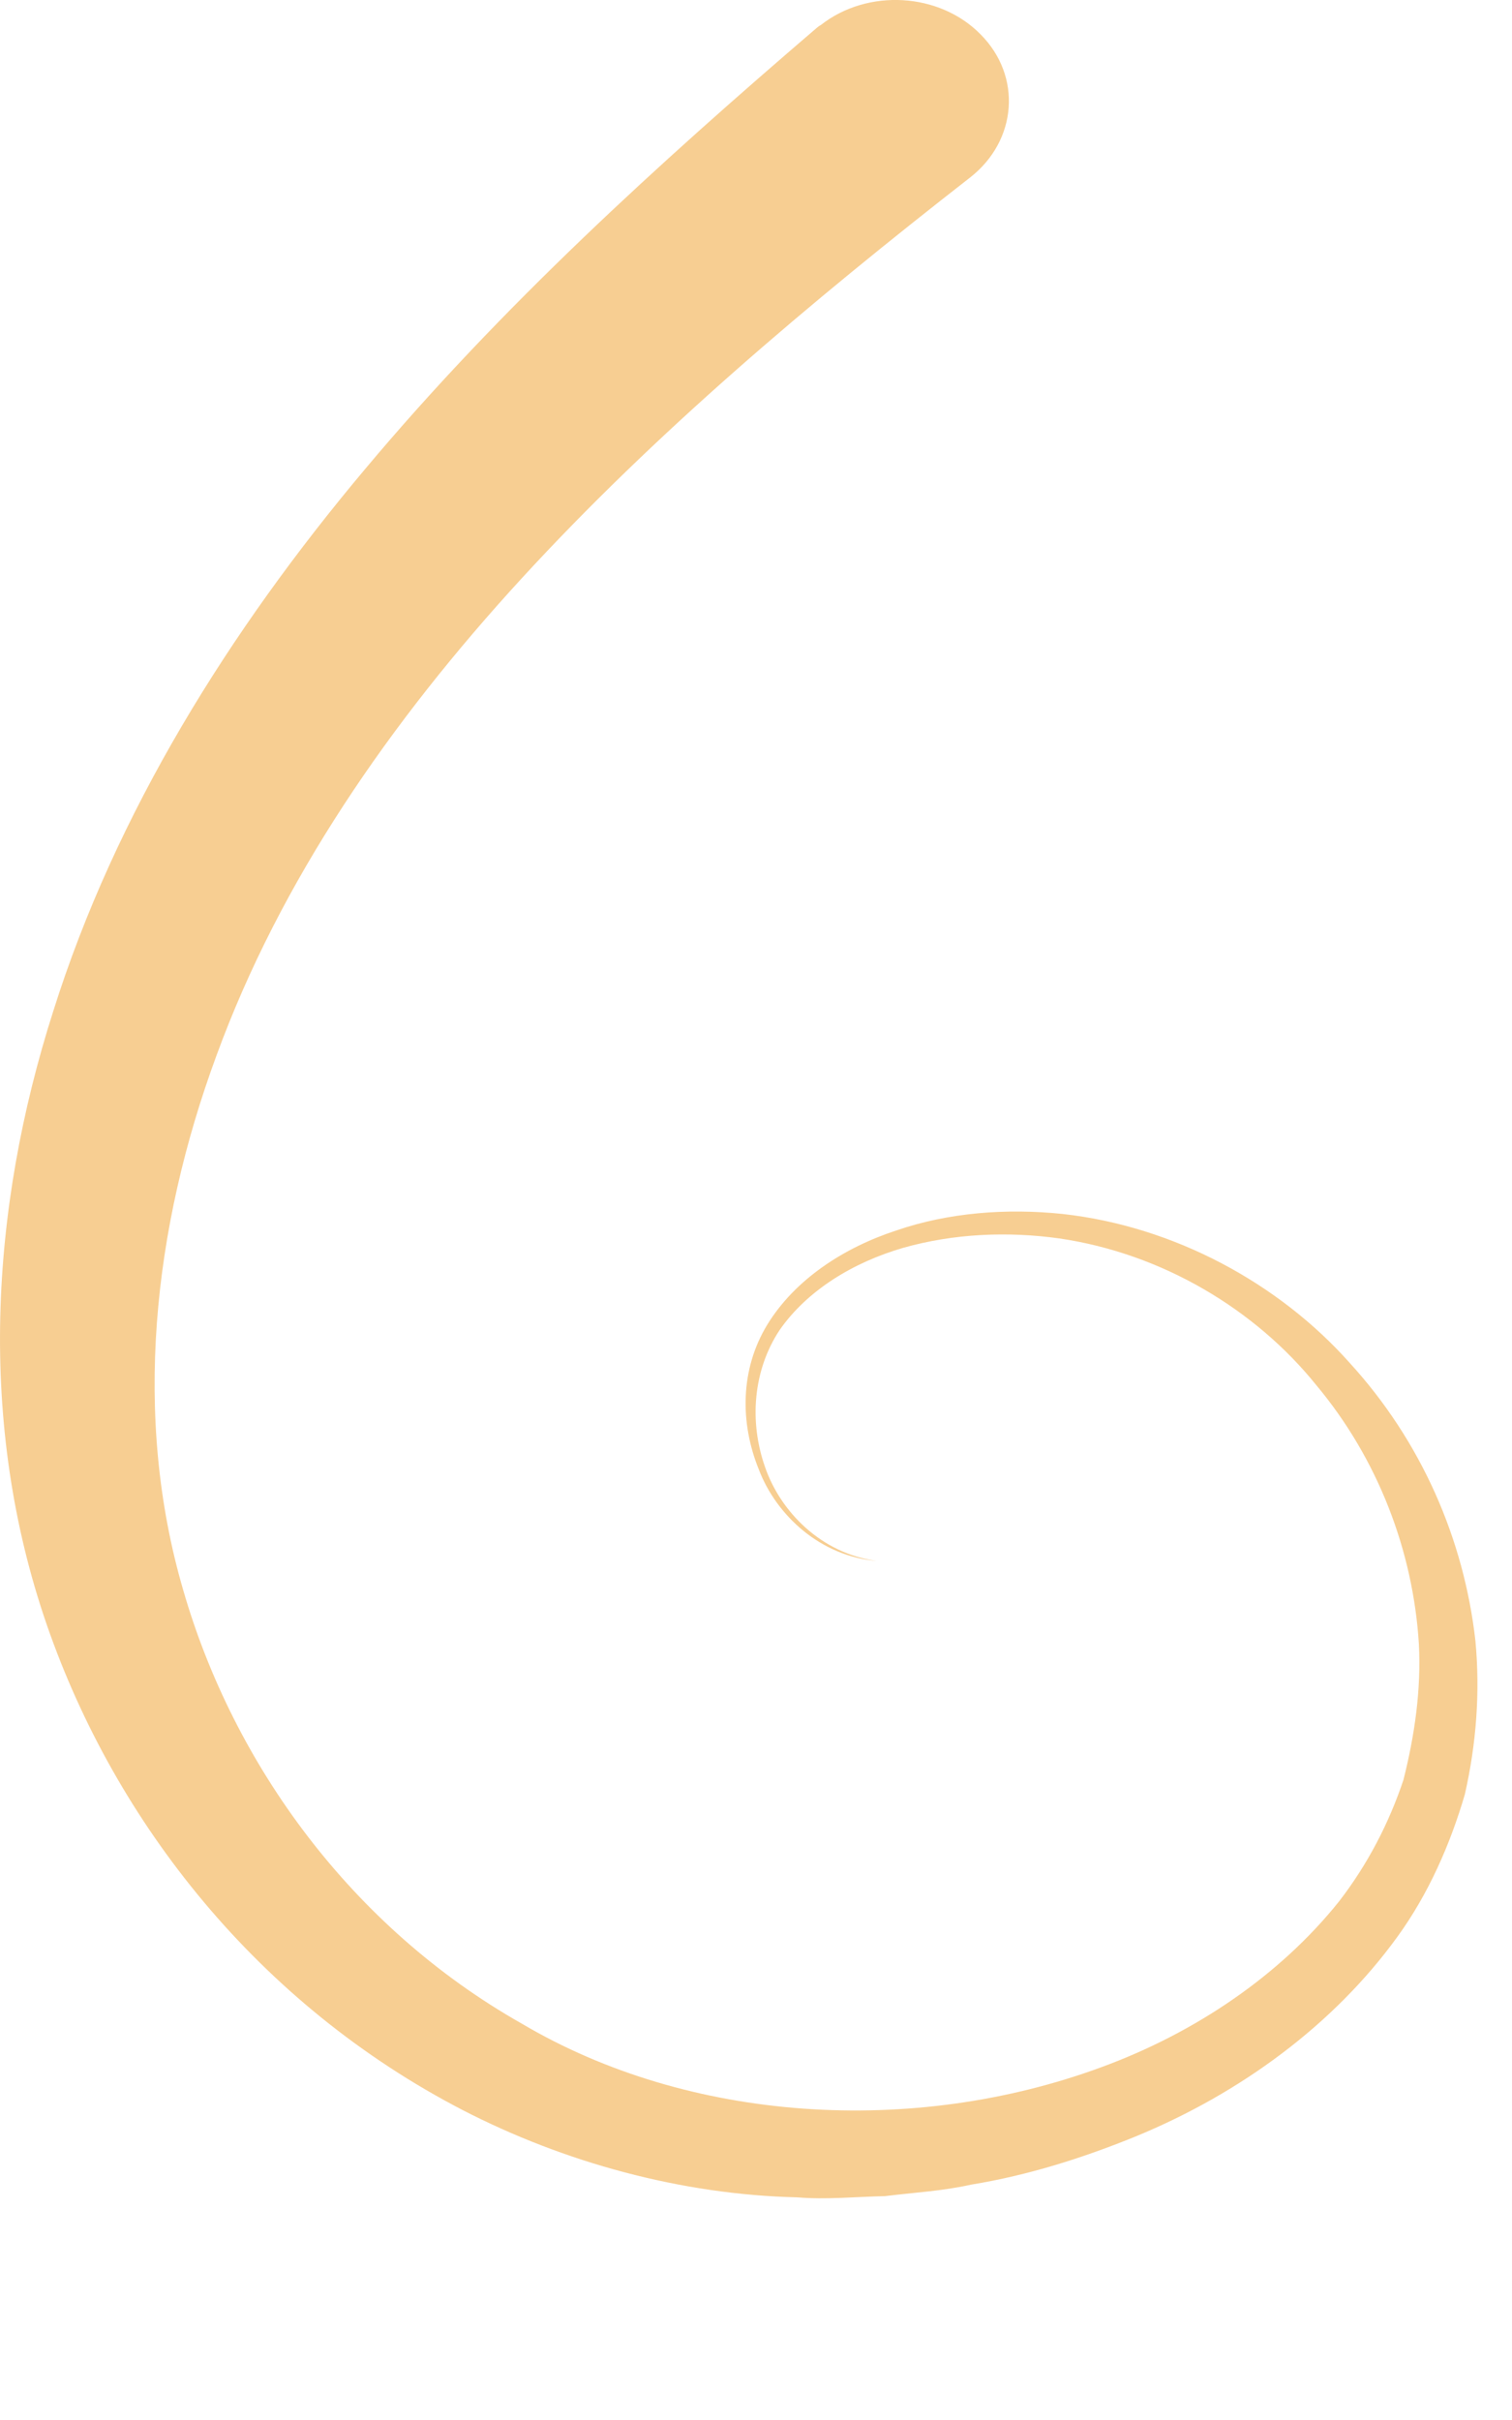<?xml version="1.0" encoding="utf-8"?>
<svg xmlns="http://www.w3.org/2000/svg" fill="none" height="100%" overflow="visible" preserveAspectRatio="none" style="display: block;" viewBox="0 0 5 8" width="100%">
<path d="M2.701 0.092C2.175 0.543 1.656 1.015 1.207 1.551C0.758 2.085 0.382 2.688 0.176 3.343C-0.033 3.997 -0.075 4.707 0.155 5.372C0.382 6.027 0.855 6.626 1.531 6.976C1.865 7.148 2.252 7.255 2.637 7.264C2.733 7.272 2.829 7.262 2.926 7.26C3.022 7.248 3.118 7.243 3.211 7.222C3.401 7.191 3.583 7.133 3.757 7.062C4.104 6.919 4.411 6.692 4.62 6.404C4.724 6.261 4.796 6.096 4.844 5.932C4.882 5.765 4.895 5.594 4.879 5.424C4.841 5.088 4.7 4.764 4.462 4.504C4.23 4.244 3.885 4.054 3.513 4.013C3.329 3.994 3.137 4.008 2.963 4.068C2.789 4.125 2.629 4.23 2.538 4.378C2.447 4.526 2.447 4.704 2.509 4.857C2.567 5.01 2.714 5.145 2.899 5.16C2.717 5.136 2.581 4.998 2.53 4.85C2.477 4.7 2.49 4.53 2.578 4.397C2.669 4.266 2.821 4.173 2.987 4.125C3.153 4.078 3.332 4.07 3.503 4.094C3.845 4.144 4.152 4.33 4.352 4.578C4.558 4.824 4.673 5.129 4.692 5.434C4.7 5.586 4.678 5.737 4.641 5.884C4.593 6.027 4.523 6.163 4.427 6.287C4.232 6.53 3.954 6.719 3.644 6.833C3.019 7.064 2.279 7.017 1.726 6.69C1.162 6.371 0.772 5.832 0.606 5.257C0.438 4.683 0.505 4.061 0.716 3.489C0.927 2.912 1.288 2.388 1.726 1.911C2.164 1.434 2.674 1.003 3.209 0.586C3.364 0.464 3.38 0.252 3.243 0.114C3.107 -0.025 2.869 -0.039 2.714 0.083C2.709 0.085 2.704 0.09 2.701 0.092Z" fill="#F7CE92" id="Vector"/>
</svg>